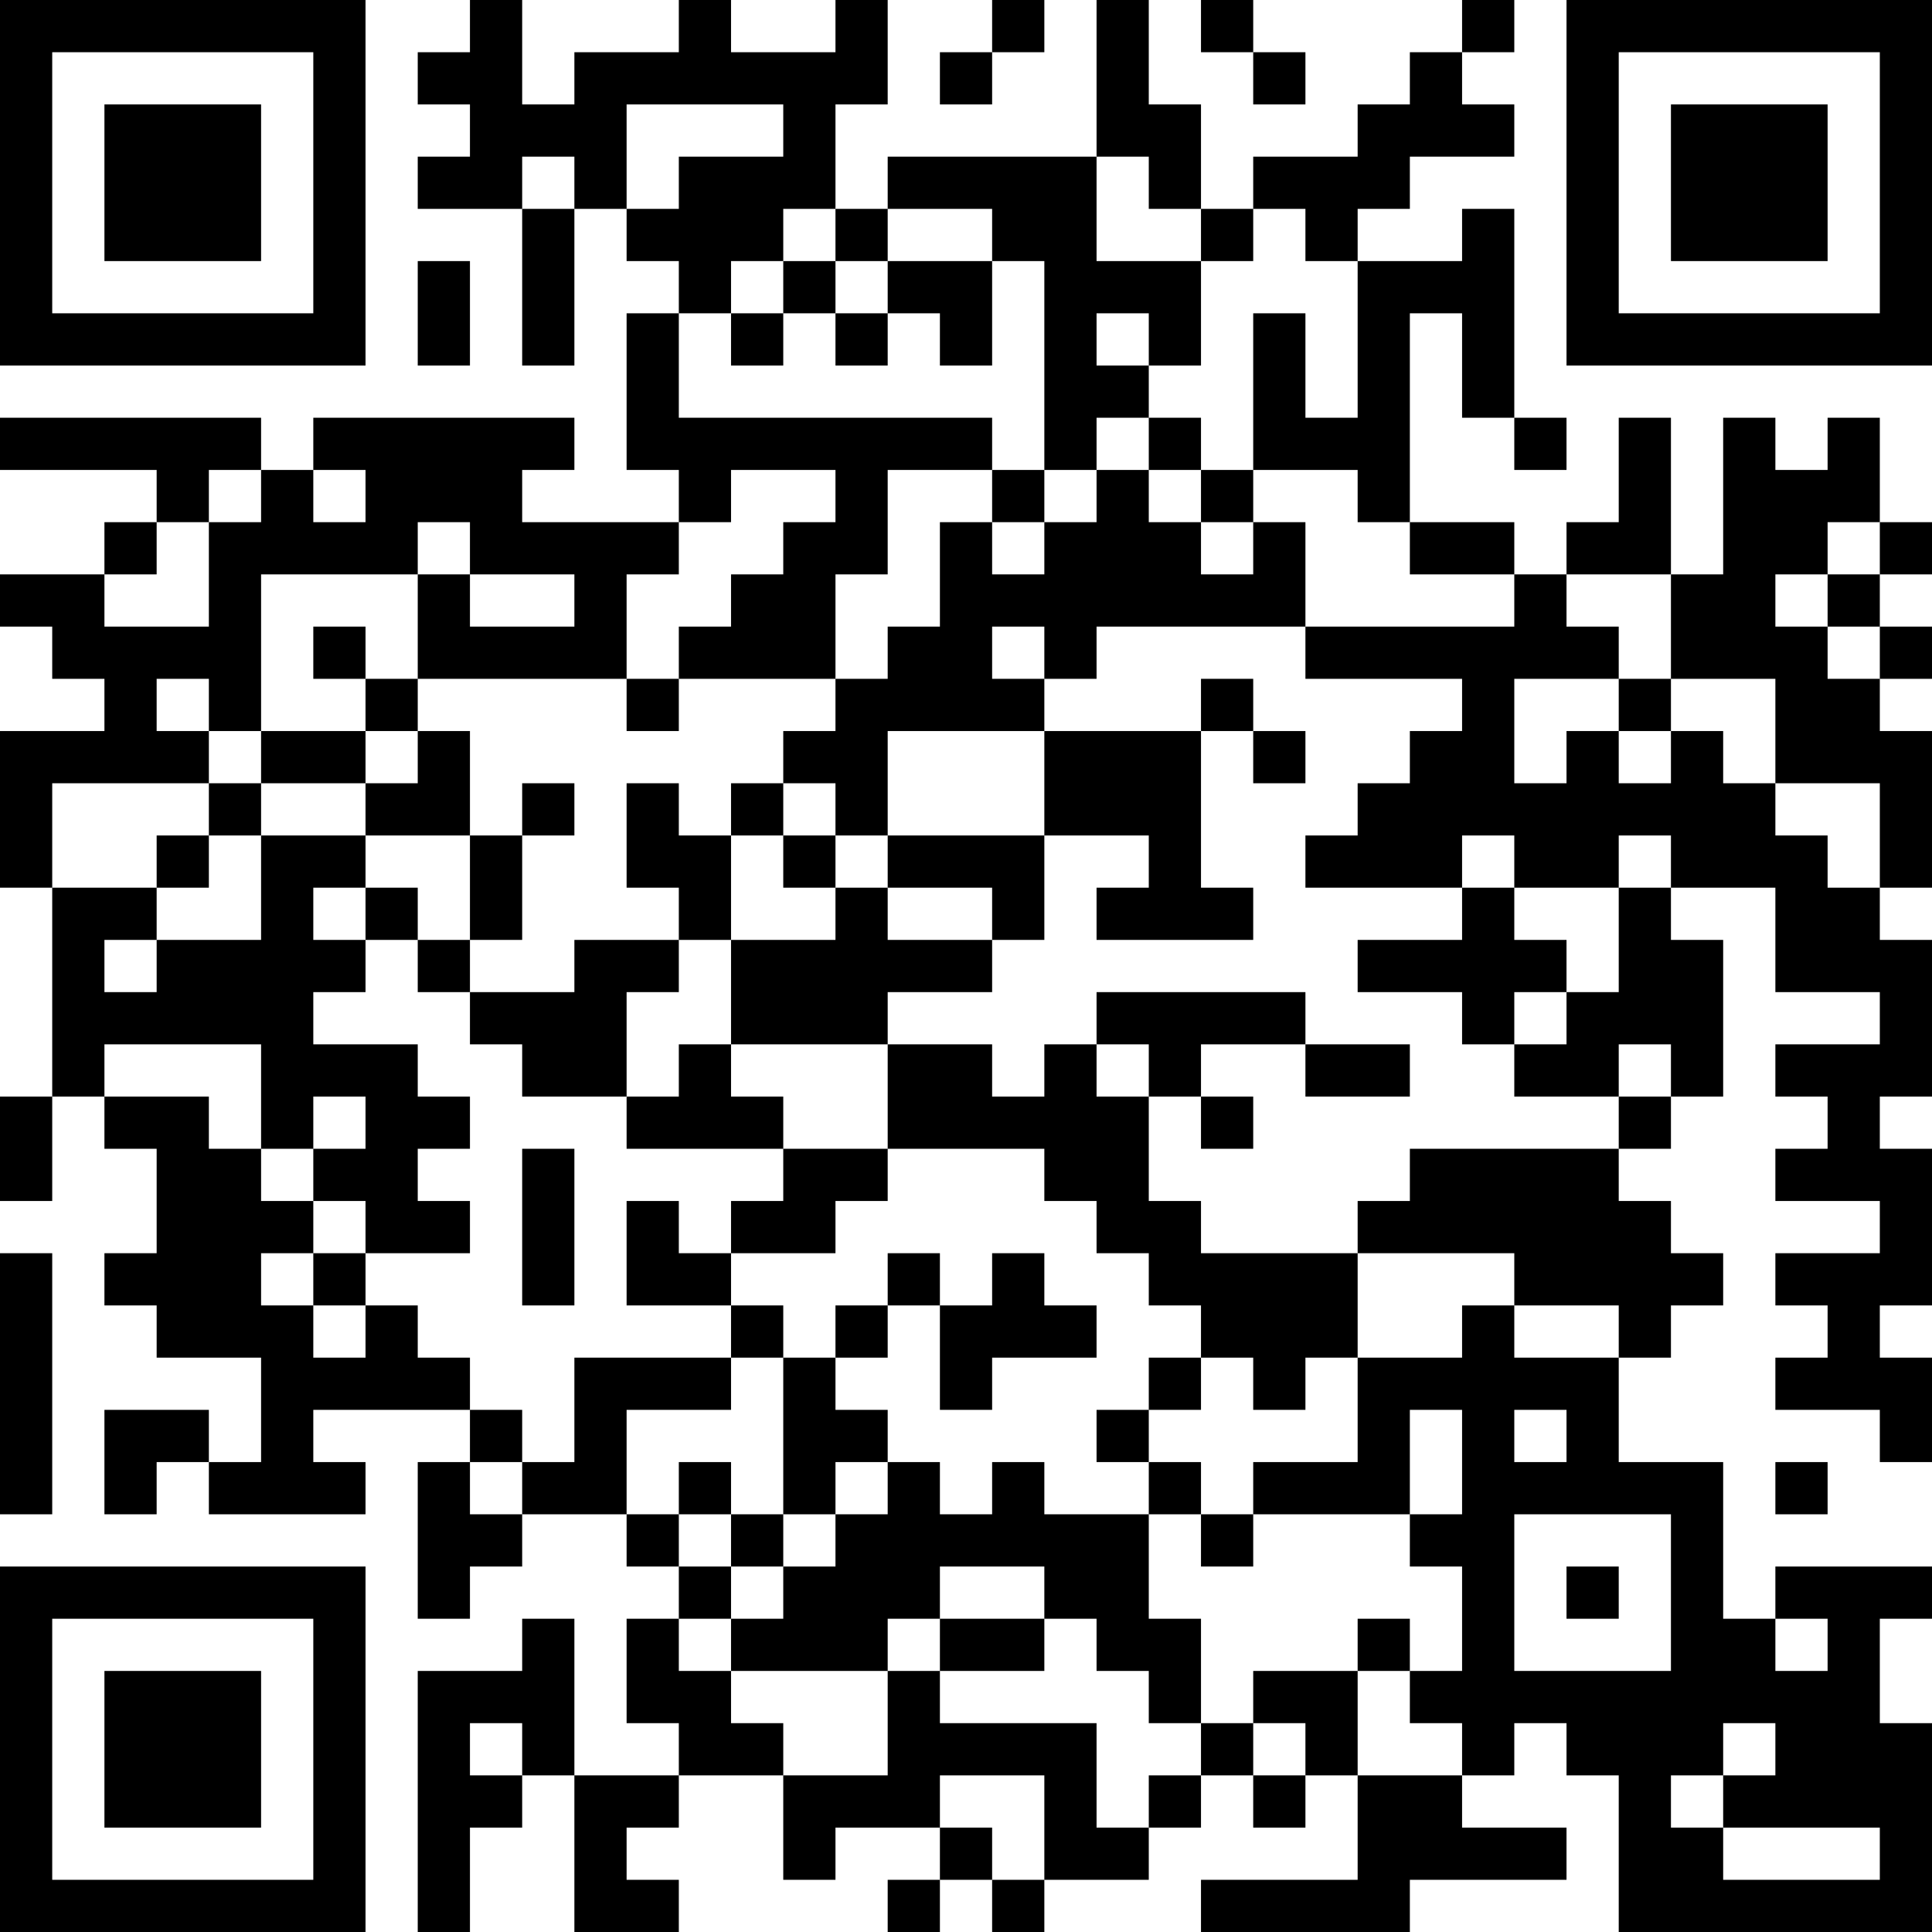 <?xml version="1.0" encoding="UTF-8"?>
<svg xmlns="http://www.w3.org/2000/svg" version="1.1" width="400" height="400" viewBox="0 0 400 400"><rect x="0" y="0" width="400" height="400" fill="#ffffff"/><g transform="scale(10.811)"><g transform="translate(0,0)"><path fill-rule="evenodd" d="M9 0L9 1L8 1L8 2L9 2L9 3L8 3L8 4L10 4L10 7L11 7L11 4L12 4L12 5L13 5L13 6L12 6L12 9L13 9L13 10L10 10L10 9L11 9L11 8L6 8L6 9L5 9L5 8L0 8L0 9L3 9L3 10L2 10L2 11L0 11L0 12L1 12L1 13L2 13L2 14L0 14L0 17L1 17L1 21L0 21L0 23L1 23L1 21L2 21L2 22L3 22L3 24L2 24L2 25L3 25L3 26L5 26L5 28L4 28L4 27L2 27L2 29L3 29L3 28L4 28L4 29L7 29L7 28L6 28L6 27L9 27L9 28L8 28L8 31L9 31L9 30L10 30L10 29L12 29L12 30L13 30L13 31L12 31L12 33L13 33L13 34L11 34L11 31L10 31L10 32L8 32L8 37L9 37L9 35L10 35L10 34L11 34L11 37L13 37L13 36L12 36L12 35L13 35L13 34L15 34L15 36L16 36L16 35L18 35L18 36L17 36L17 37L18 37L18 36L19 36L19 37L20 37L20 36L22 36L22 35L23 35L23 34L24 34L24 35L25 35L25 34L26 34L26 36L23 36L23 37L27 37L27 36L30 36L30 35L28 35L28 34L29 34L29 33L30 33L30 34L31 34L31 37L37 37L37 33L36 33L36 31L37 31L37 30L34 30L34 31L33 31L33 28L31 28L31 26L32 26L32 25L33 25L33 24L32 24L32 23L31 23L31 22L32 22L32 21L33 21L33 18L32 18L32 17L34 17L34 19L36 19L36 20L34 20L34 21L35 21L35 22L34 22L34 23L36 23L36 24L34 24L34 25L35 25L35 26L34 26L34 27L36 27L36 28L37 28L37 26L36 26L36 25L37 25L37 22L36 22L36 21L37 21L37 18L36 18L36 17L37 17L37 14L36 14L36 13L37 13L37 12L36 12L36 11L37 11L37 10L36 10L36 8L35 8L35 9L34 9L34 8L33 8L33 11L32 11L32 8L31 8L31 10L30 10L30 11L29 11L29 10L27 10L27 6L28 6L28 8L29 8L29 9L30 9L30 8L29 8L29 4L28 4L28 5L26 5L26 4L27 4L27 3L29 3L29 2L28 2L28 1L29 1L29 0L28 0L28 1L27 1L27 2L26 2L26 3L24 3L24 4L23 4L23 2L22 2L22 0L21 0L21 3L17 3L17 4L16 4L16 2L17 2L17 0L16 0L16 1L14 1L14 0L13 0L13 1L11 1L11 2L10 2L10 0ZM19 0L19 1L18 1L18 2L19 2L19 1L20 1L20 0ZM23 0L23 1L24 1L24 2L25 2L25 1L24 1L24 0ZM12 2L12 4L13 4L13 3L15 3L15 2ZM10 3L10 4L11 4L11 3ZM21 3L21 5L23 5L23 7L22 7L22 6L21 6L21 7L22 7L22 8L21 8L21 9L20 9L20 5L19 5L19 4L17 4L17 5L16 5L16 4L15 4L15 5L14 5L14 6L13 6L13 8L19 8L19 9L17 9L17 11L16 11L16 13L13 13L13 12L14 12L14 11L15 11L15 10L16 10L16 9L14 9L14 10L13 10L13 11L12 11L12 13L8 13L8 11L9 11L9 12L11 12L11 11L9 11L9 10L8 10L8 11L5 11L5 14L4 14L4 13L3 13L3 14L4 14L4 15L1 15L1 17L3 17L3 18L2 18L2 19L3 19L3 18L5 18L5 16L7 16L7 17L6 17L6 18L7 18L7 19L6 19L6 20L8 20L8 21L9 21L9 22L8 22L8 23L9 23L9 24L7 24L7 23L6 23L6 22L7 22L7 21L6 21L6 22L5 22L5 20L2 20L2 21L4 21L4 22L5 22L5 23L6 23L6 24L5 24L5 25L6 25L6 26L7 26L7 25L8 25L8 26L9 26L9 27L10 27L10 28L9 28L9 29L10 29L10 28L11 28L11 26L14 26L14 27L12 27L12 29L13 29L13 30L14 30L14 31L13 31L13 32L14 32L14 33L15 33L15 34L17 34L17 32L18 32L18 33L21 33L21 35L22 35L22 34L23 34L23 33L24 33L24 34L25 34L25 33L24 33L24 32L26 32L26 34L28 34L28 33L27 33L27 32L28 32L28 30L27 30L27 29L28 29L28 27L27 27L27 29L24 29L24 28L26 28L26 26L28 26L28 25L29 25L29 26L31 26L31 25L29 25L29 24L26 24L26 23L27 23L27 22L31 22L31 21L32 21L32 20L31 20L31 21L29 21L29 20L30 20L30 19L31 19L31 17L32 17L32 16L31 16L31 17L29 17L29 16L28 16L28 17L25 17L25 16L26 16L26 15L27 15L27 14L28 14L28 13L25 13L25 12L29 12L29 11L27 11L27 10L26 10L26 9L24 9L24 6L25 6L25 8L26 8L26 5L25 5L25 4L24 4L24 5L23 5L23 4L22 4L22 3ZM8 5L8 7L9 7L9 5ZM15 5L15 6L14 6L14 7L15 7L15 6L16 6L16 7L17 7L17 6L18 6L18 7L19 7L19 5L17 5L17 6L16 6L16 5ZM22 8L22 9L21 9L21 10L20 10L20 9L19 9L19 10L18 10L18 12L17 12L17 13L16 13L16 14L15 14L15 15L14 15L14 16L13 16L13 15L12 15L12 17L13 17L13 18L11 18L11 19L9 19L9 18L10 18L10 16L11 16L11 15L10 15L10 16L9 16L9 14L8 14L8 13L7 13L7 12L6 12L6 13L7 13L7 14L5 14L5 15L4 15L4 16L3 16L3 17L4 17L4 16L5 16L5 15L7 15L7 16L9 16L9 18L8 18L8 17L7 17L7 18L8 18L8 19L9 19L9 20L10 20L10 21L12 21L12 22L15 22L15 23L14 23L14 24L13 24L13 23L12 23L12 25L14 25L14 26L15 26L15 29L14 29L14 28L13 28L13 29L14 29L14 30L15 30L15 31L14 31L14 32L17 32L17 31L18 31L18 32L20 32L20 31L21 31L21 32L22 32L22 33L23 33L23 31L22 31L22 29L23 29L23 30L24 30L24 29L23 29L23 28L22 28L22 27L23 27L23 26L24 26L24 27L25 27L25 26L26 26L26 24L23 24L23 23L22 23L22 21L23 21L23 22L24 22L24 21L23 21L23 20L25 20L25 21L27 21L27 20L25 20L25 19L21 19L21 20L20 20L20 21L19 21L19 20L17 20L17 19L19 19L19 18L20 18L20 16L22 16L22 17L21 17L21 18L24 18L24 17L23 17L23 14L24 14L24 15L25 15L25 14L24 14L24 13L23 13L23 14L20 14L20 13L21 13L21 12L25 12L25 10L24 10L24 9L23 9L23 8ZM4 9L4 10L3 10L3 11L2 11L2 12L4 12L4 10L5 10L5 9ZM6 9L6 10L7 10L7 9ZM22 9L22 10L23 10L23 11L24 11L24 10L23 10L23 9ZM19 10L19 11L20 11L20 10ZM35 10L35 11L34 11L34 12L35 12L35 13L36 13L36 12L35 12L35 11L36 11L36 10ZM30 11L30 12L31 12L31 13L29 13L29 15L30 15L30 14L31 14L31 15L32 15L32 14L33 14L33 15L34 15L34 16L35 16L35 17L36 17L36 15L34 15L34 13L32 13L32 11ZM19 12L19 13L20 13L20 12ZM12 13L12 14L13 14L13 13ZM31 13L31 14L32 14L32 13ZM7 14L7 15L8 15L8 14ZM17 14L17 16L16 16L16 15L15 15L15 16L14 16L14 18L13 18L13 19L12 19L12 21L13 21L13 20L14 20L14 21L15 21L15 22L17 22L17 23L16 23L16 24L14 24L14 25L15 25L15 26L16 26L16 27L17 27L17 28L16 28L16 29L15 29L15 30L16 30L16 29L17 29L17 28L18 28L18 29L19 29L19 28L20 28L20 29L22 29L22 28L21 28L21 27L22 27L22 26L23 26L23 25L22 25L22 24L21 24L21 23L20 23L20 22L17 22L17 20L14 20L14 18L16 18L16 17L17 17L17 18L19 18L19 17L17 17L17 16L20 16L20 14ZM15 16L15 17L16 17L16 16ZM28 17L28 18L26 18L26 19L28 19L28 20L29 20L29 19L30 19L30 18L29 18L29 17ZM21 20L21 21L22 21L22 20ZM10 22L10 25L11 25L11 22ZM0 24L0 29L1 29L1 24ZM6 24L6 25L7 25L7 24ZM17 24L17 25L16 25L16 26L17 26L17 25L18 25L18 27L19 27L19 26L21 26L21 25L20 25L20 24L19 24L19 25L18 25L18 24ZM29 27L29 28L30 28L30 27ZM34 28L34 29L35 29L35 28ZM29 29L29 32L32 32L32 29ZM18 30L18 31L20 31L20 30ZM30 30L30 31L31 31L31 30ZM26 31L26 32L27 32L27 31ZM34 31L34 32L35 32L35 31ZM9 33L9 34L10 34L10 33ZM33 33L33 34L32 34L32 35L33 35L33 36L36 36L36 35L33 35L33 34L34 34L34 33ZM18 34L18 35L19 35L19 36L20 36L20 34ZM0 0L0 7L7 7L7 0ZM1 1L1 6L6 6L6 1ZM2 2L2 5L5 5L5 2ZM30 0L30 7L37 7L37 0ZM31 1L31 6L36 6L36 1ZM32 2L32 5L35 5L35 2ZM0 30L0 37L7 37L7 30ZM1 31L1 36L6 36L6 31ZM2 32L2 35L5 35L5 32Z" fill="#000000"/></g></g></svg>
